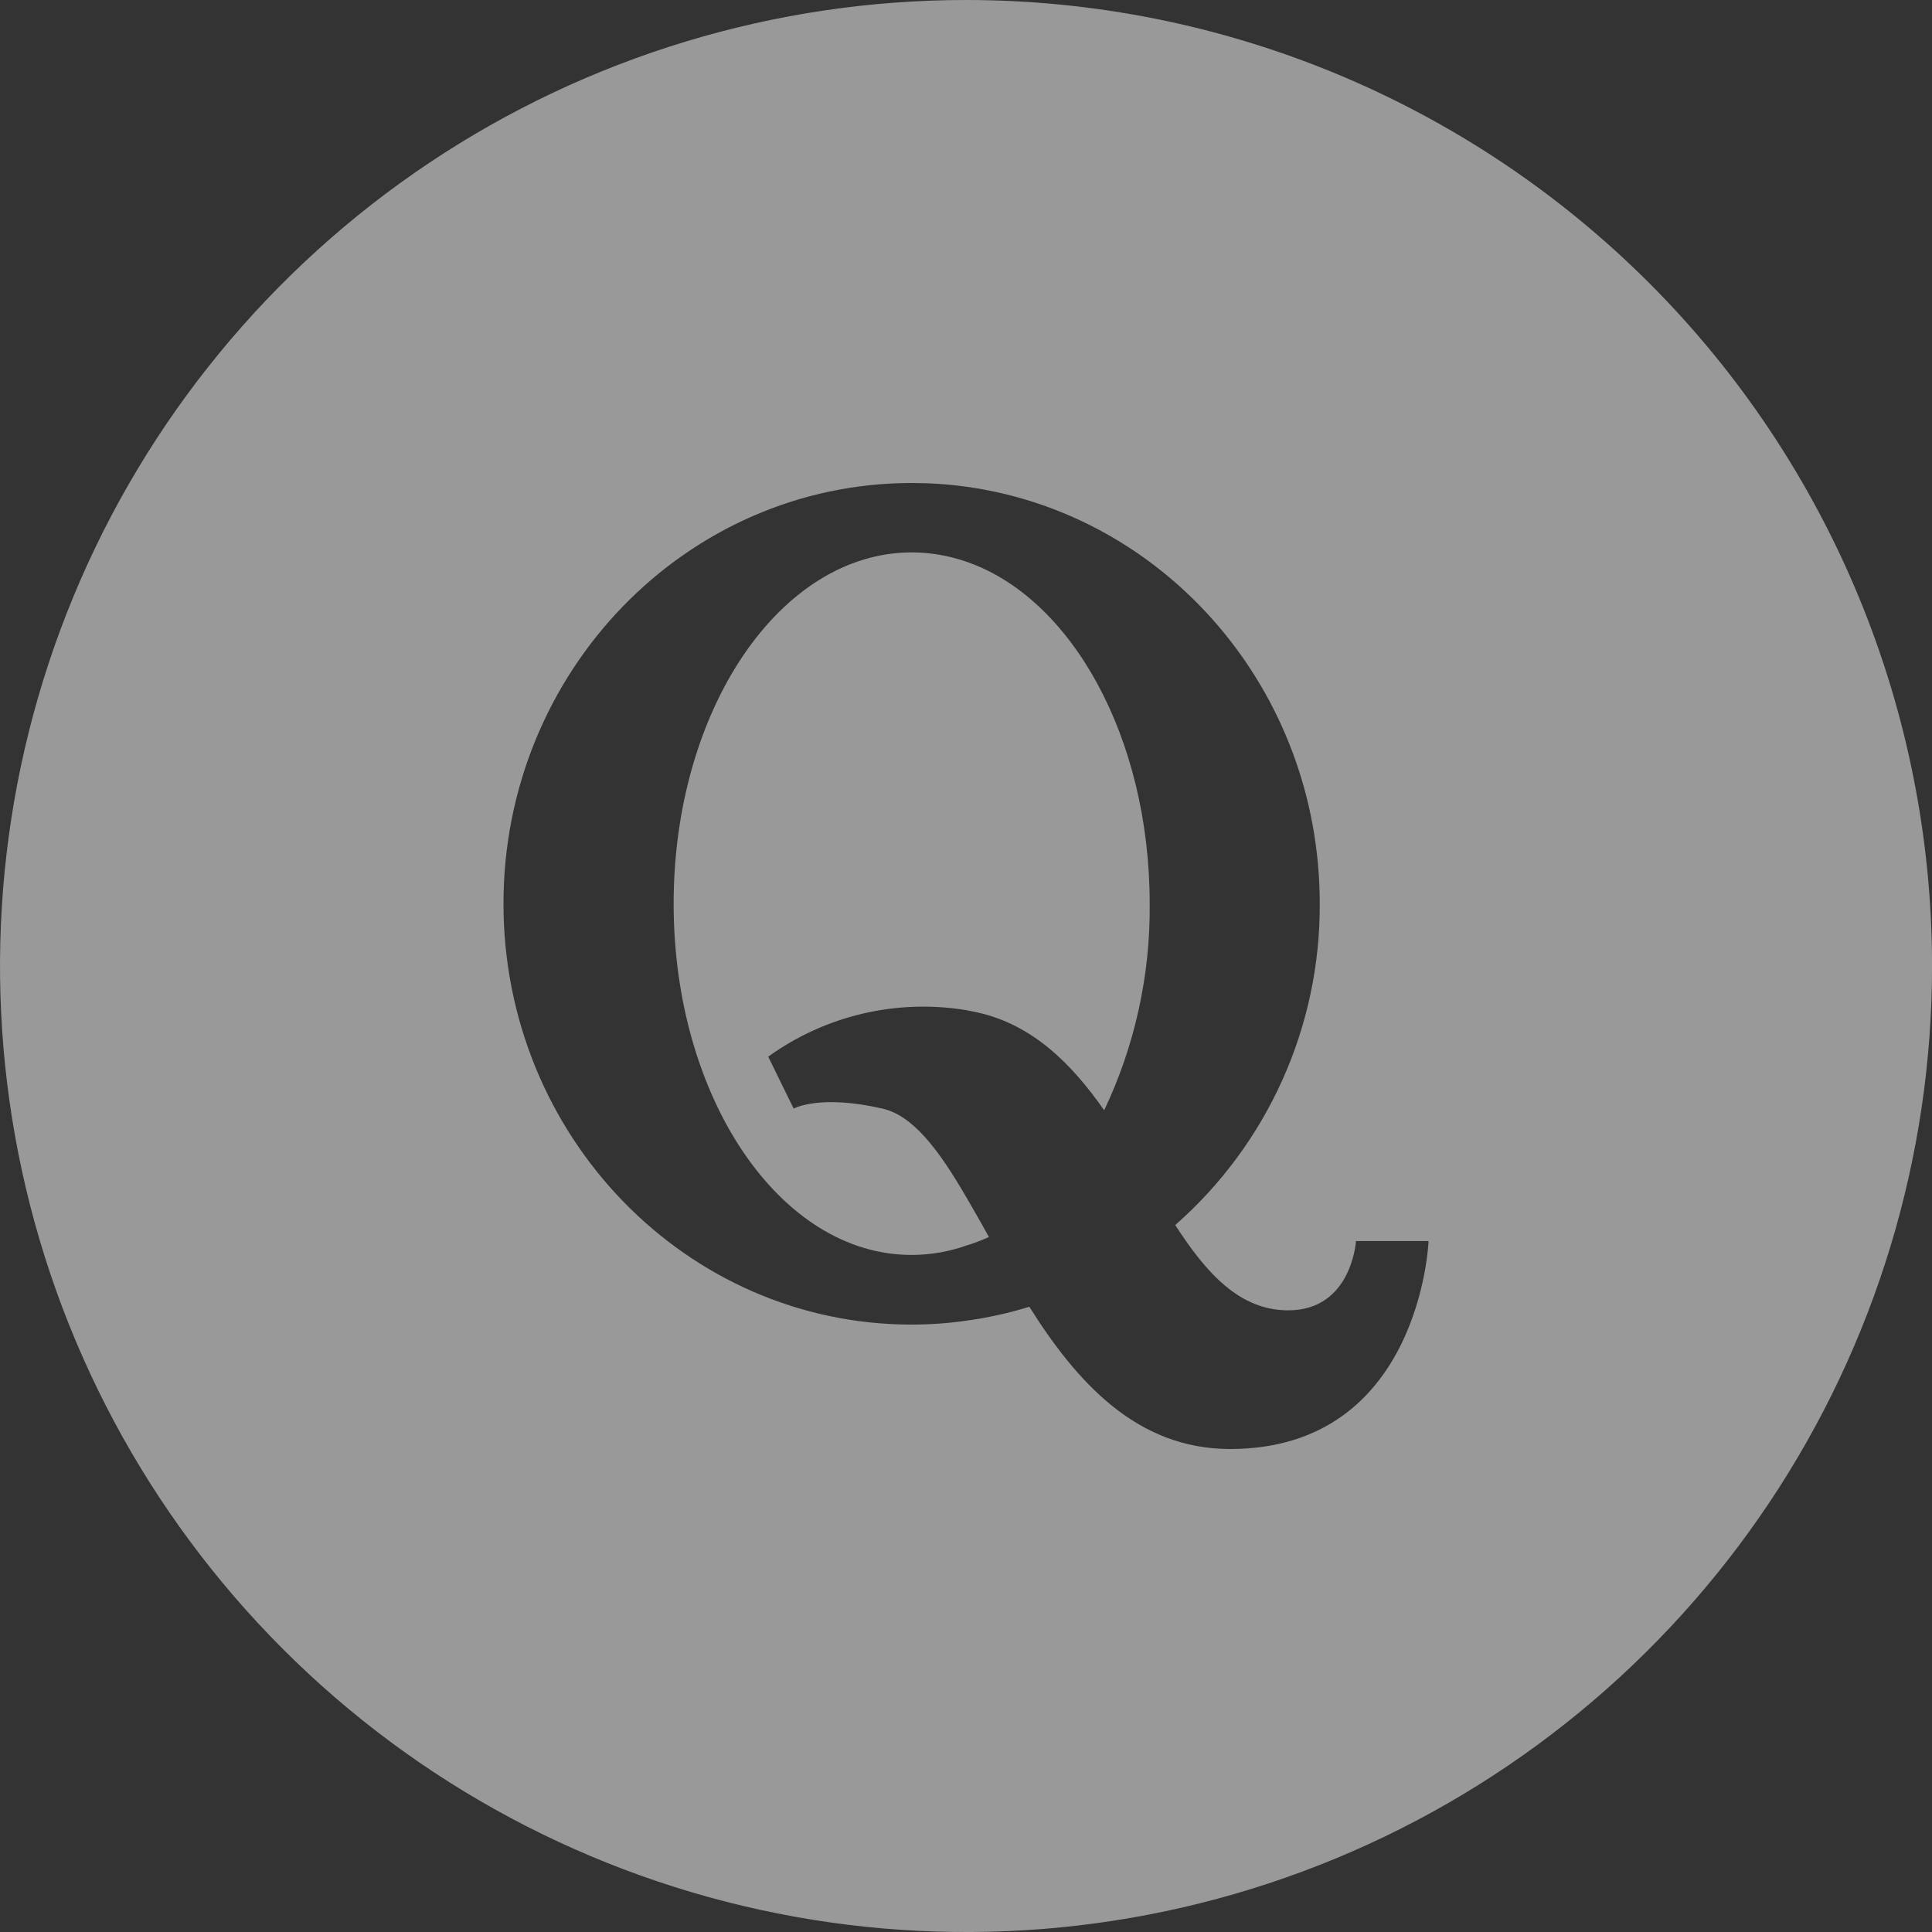 <svg width="40" height="40" viewBox="0 0 40 40" fill="none" xmlns="http://www.w3.org/2000/svg">
<rect x="0" y="0" width="40" height="40" fill="#333333" stroke="none"/>
<g opacity="0.5">
<g clip-path="url(#clip0_2965_11528)">
<path d="M23.803 18.711C23.818 20.189 23.495 21.652 22.861 22.987C22.192 22.032 21.39 21.221 20.245 20.963L20 20.913C19.288 20.797 18.559 20.822 17.857 20.987C17.154 21.152 16.491 21.455 15.905 21.877L16.432 22.953C16.432 22.953 16.958 22.65 18.274 22.953C18.921 23.103 19.456 23.84 20.011 24.795C20.163 25.058 20.316 25.322 20.474 25.611C20.32 25.681 20.162 25.741 20 25.79C19.639 25.917 19.259 25.982 18.877 25.982C16.153 25.987 13.947 22.729 13.947 18.711C13.947 14.692 16.153 11.437 18.877 11.437C19.259 11.437 19.639 11.502 20 11.627C22.179 12.369 23.803 15.263 23.803 18.711Z" fill="white"/>
<path d="M20 -0C16.045 -0 12.178 1.173 8.889 3.37C5.6 5.568 3.036 8.692 1.522 12.346C0.009 16.001 -0.387 20.022 0.384 23.902C1.156 27.782 3.061 31.345 5.858 34.142C8.655 36.94 12.219 38.844 16.099 39.616C19.978 40.388 24 39.992 27.654 38.478C31.309 36.964 34.432 34.401 36.63 31.112C38.828 27.823 40.001 23.956 40.001 20C40.001 14.696 37.894 9.608 34.143 5.858C30.392 2.107 25.305 -0 20 -0ZM25.466 30C23.527 30 22.287 28.605 21.311 27.055C20.881 27.188 20.441 27.285 19.995 27.345C19.623 27.398 19.247 27.424 18.871 27.424C14.211 27.424 10.424 23.524 10.424 18.71C10.424 13.897 14.211 10 18.877 10C19.253 10 19.628 10.025 20 10.076C24.135 10.645 27.324 14.287 27.324 18.71C27.33 19.969 27.066 21.214 26.55 22.361C26.034 23.509 25.277 24.533 24.332 25.363C24.977 26.361 25.664 27.129 26.672 27.129C27.987 27.129 28.074 25.695 28.074 25.695H29.577C29.577 25.695 29.414 30 25.466 30Z" fill="white"/>
</g>
</g>
<defs>
<clipPath id="clip0_2965_11528">
<rect width="40.001" height="40.001" fill="white" transform="translate(-6.10352e-05 -0)"/>
</clipPath>
</defs>
</svg>
